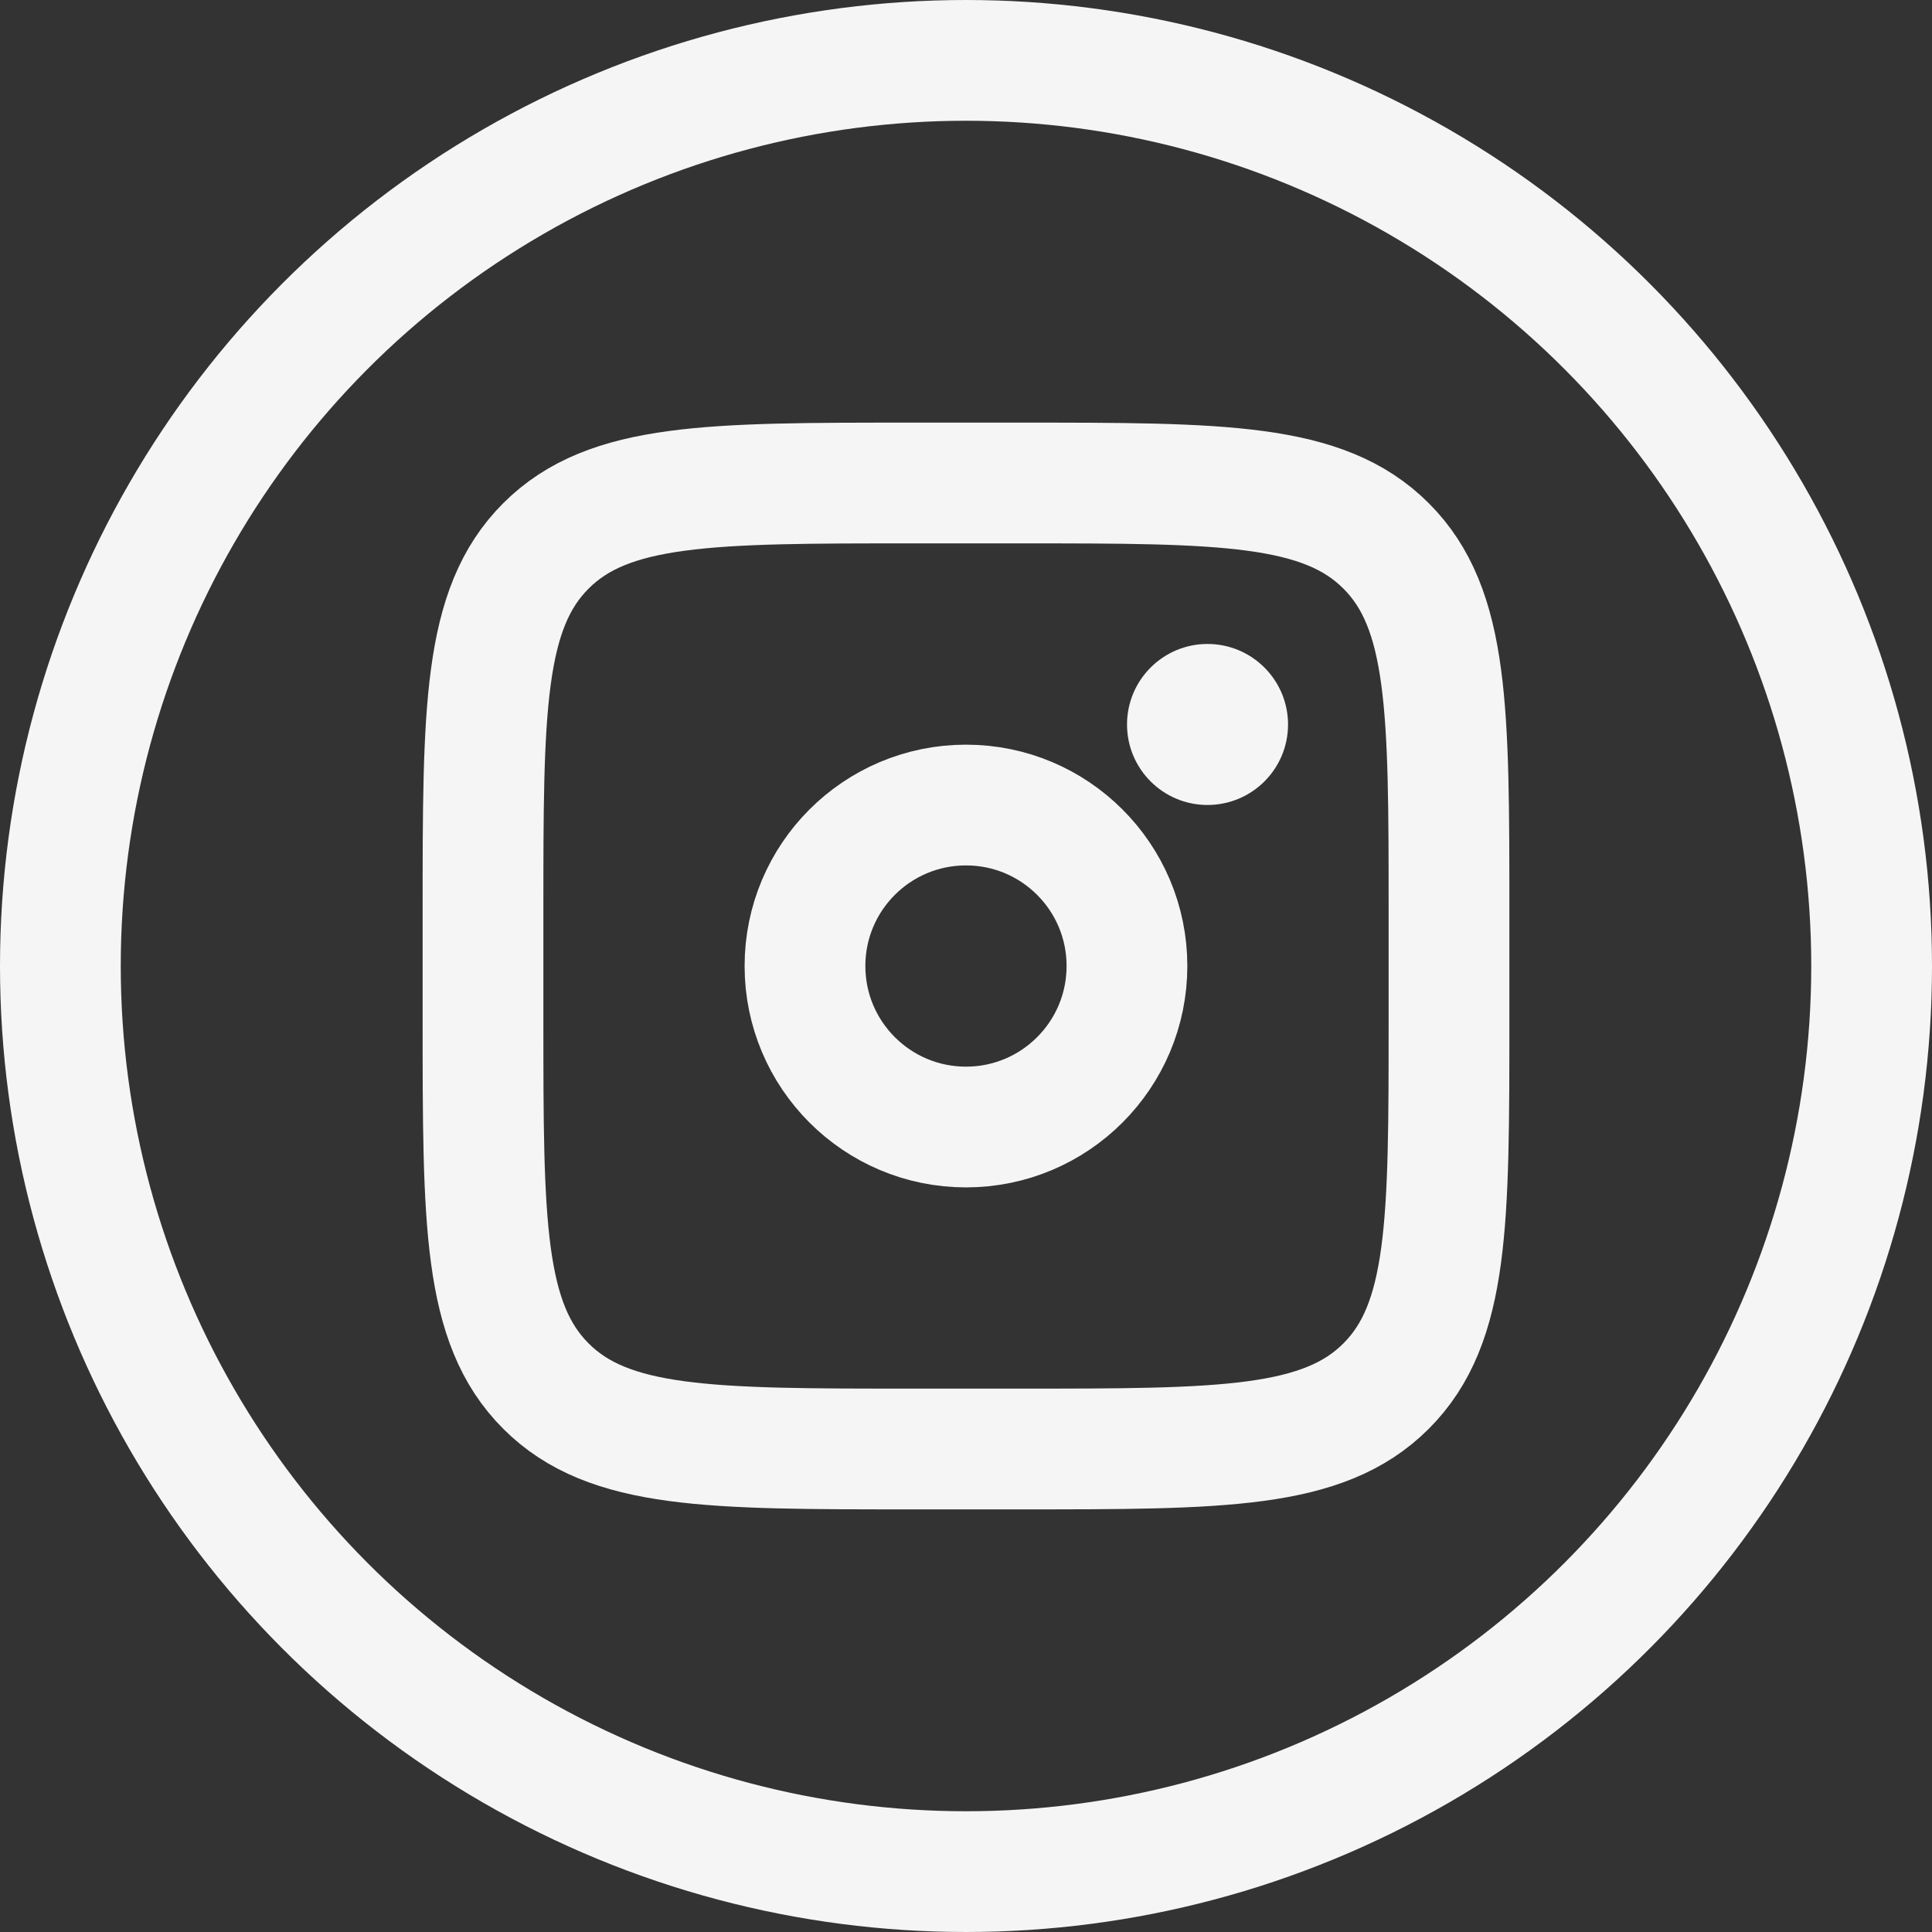 <svg width="32" height="32" viewBox="0 0 32 32" fill="none" xmlns="http://www.w3.org/2000/svg">
<rect x="0" y="0" width="32" height="32" fill="#333333" stroke="none"/>
<circle cx="16" cy="16" r="15" stroke="#F5F5F6" stroke-width="2"/>
<path d="M8 15.111C8 11.759 8 10.083 9.042 9.042C10.083 8 11.759 8 15.111 8H16.889C20.241 8 21.917 8 22.958 9.042C24 10.083 24 11.759 24 15.111V16.889C24 20.241 24 21.917 22.958 22.958C21.917 24 20.241 24 16.889 24H15.111C11.759 24 10.083 24 9.042 22.958C8 21.917 8 20.241 8 16.889V15.111Z" stroke="#F5F5F6" stroke-width="2"/>
<path d="M20 13.333C20.737 13.333 21.334 12.736 21.334 12C21.334 11.264 20.737 10.666 20 10.666C19.264 10.666 18.667 11.264 18.667 12C18.667 12.736 19.264 13.333 20 13.333Z" fill="#F5F5F6"/>
<path d="M16 18.667C17.472 18.667 18.666 17.473 18.666 16C18.666 14.527 17.472 13.334 16 13.334C14.527 13.334 13.333 14.527 13.333 16C13.333 17.473 14.527 18.667 16 18.667Z" stroke="#F5F5F6" stroke-width="2"/>
</svg>
